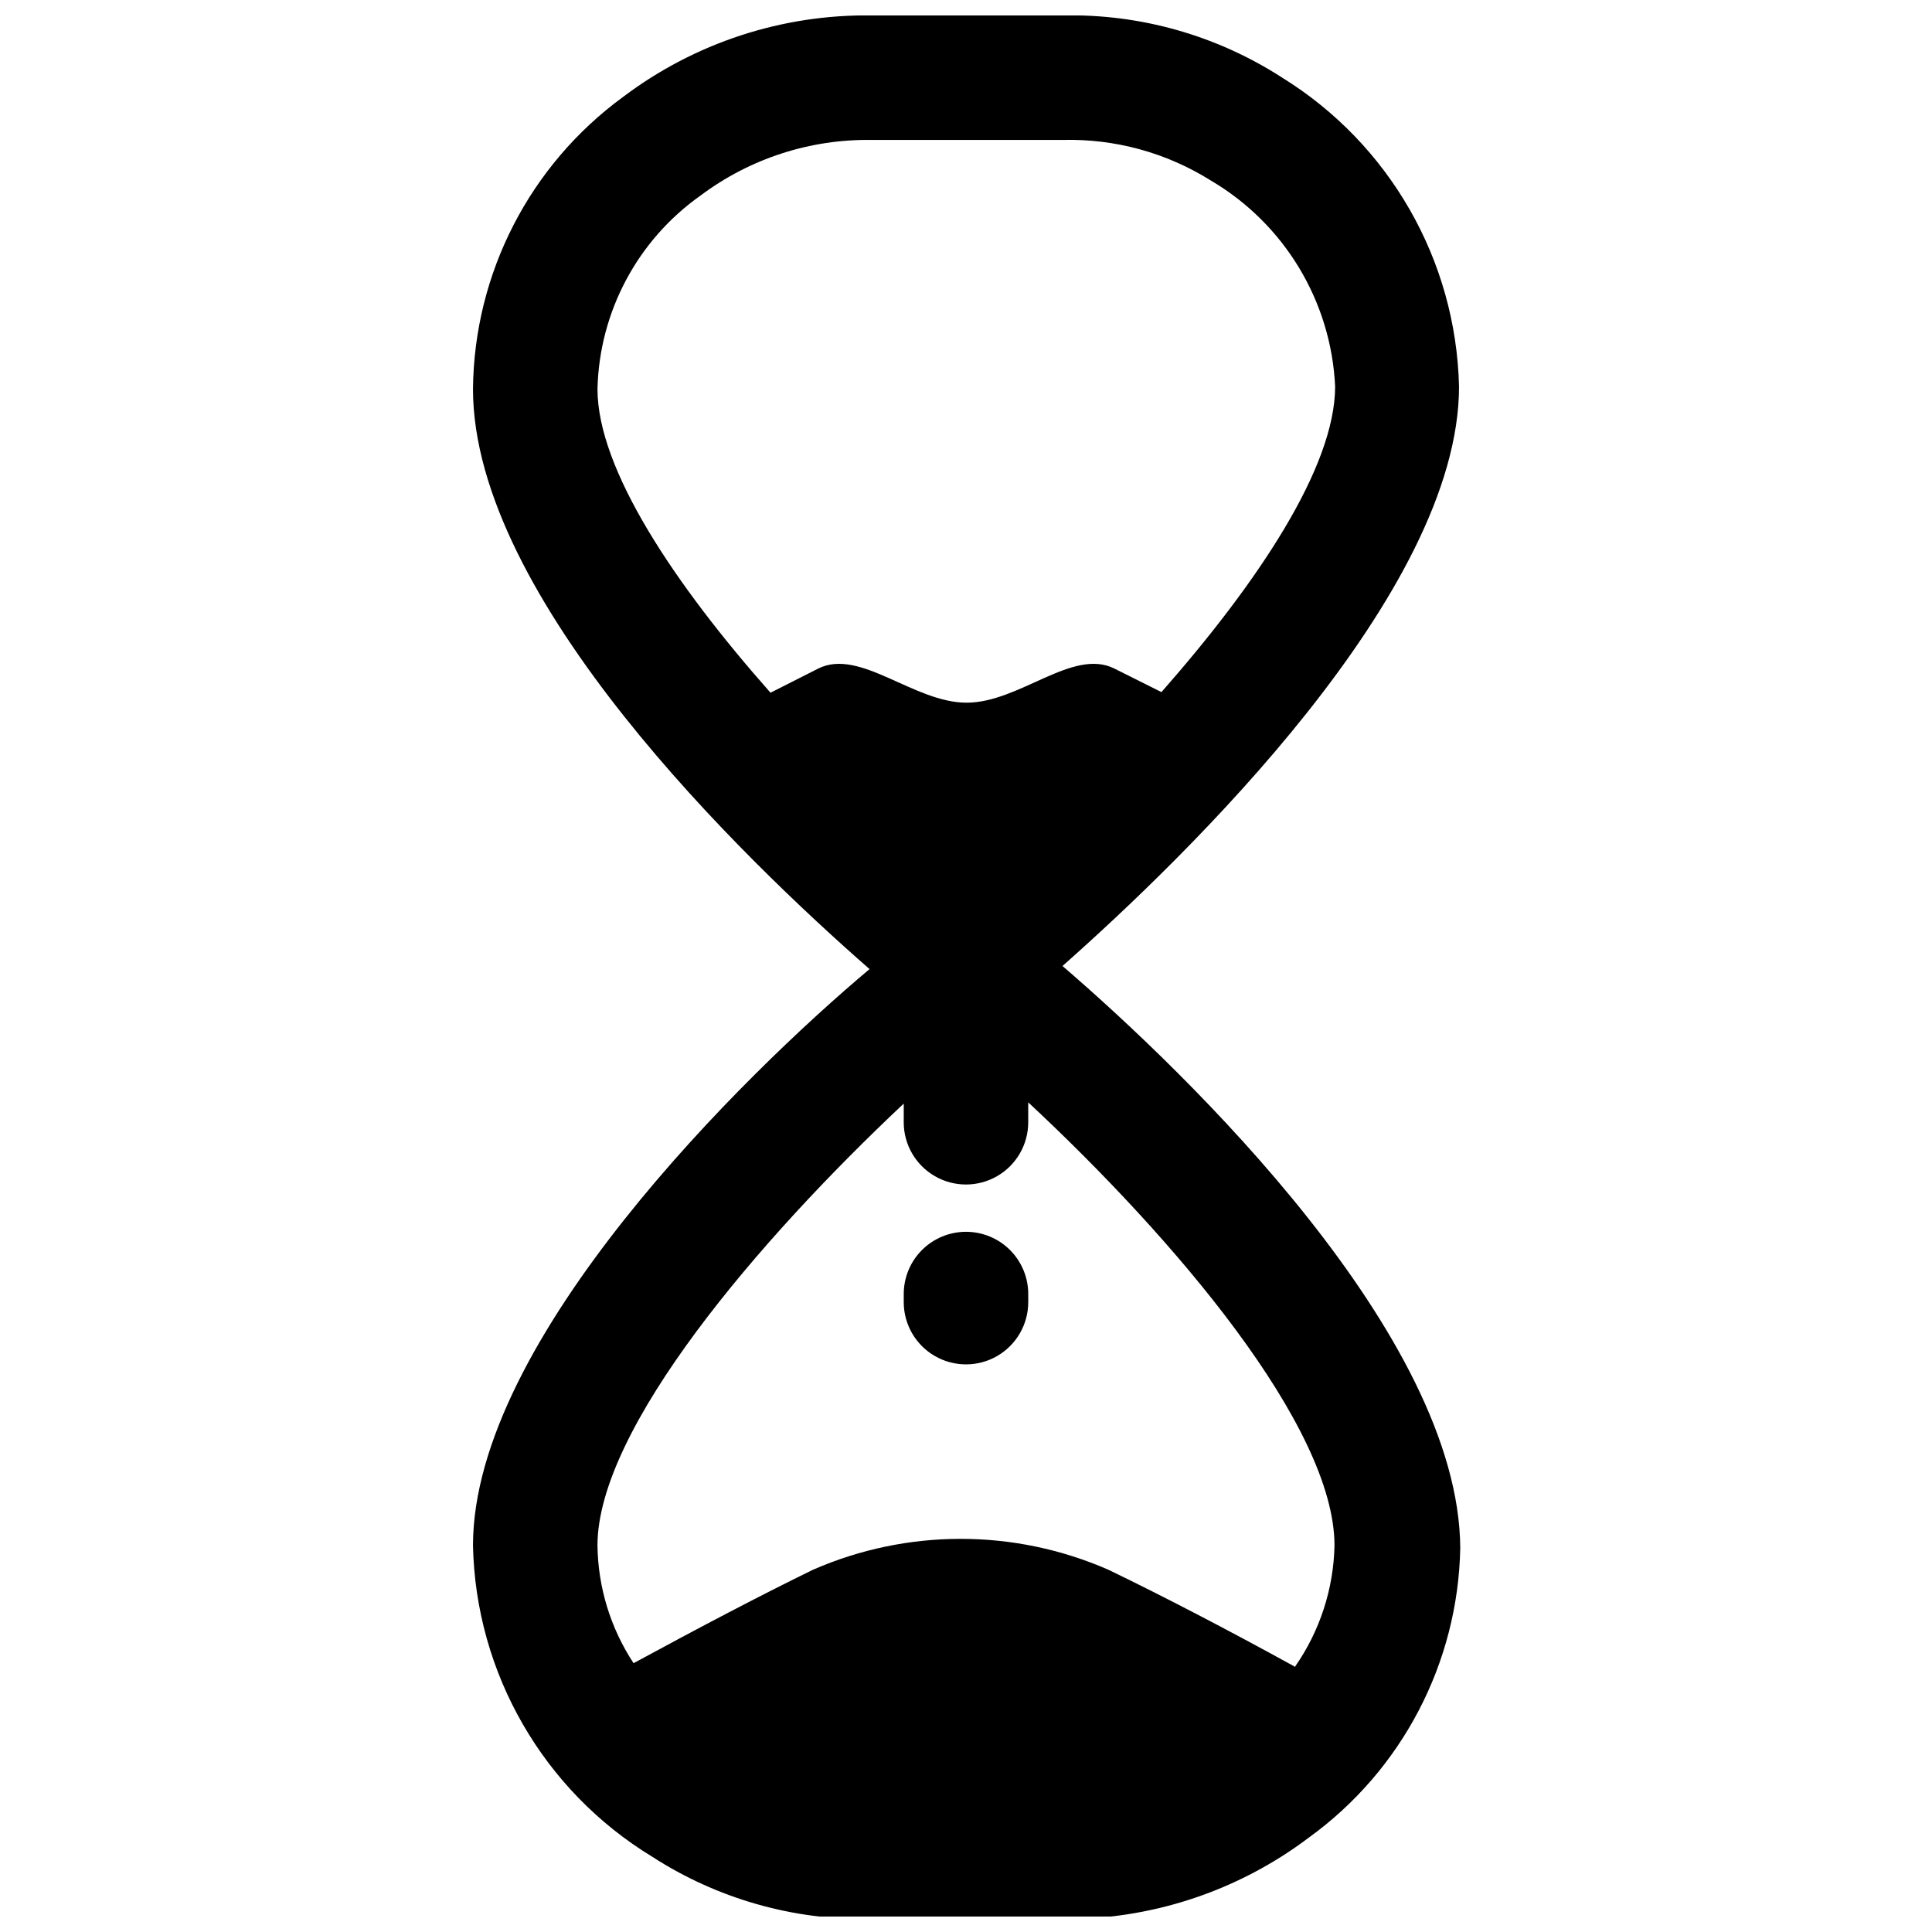 <?xml version="1.0" encoding="UTF-8"?>
<!-- The Best Svg Icon site in the world: iconSvg.co, Visit us! https://iconsvg.co -->
<svg width="800px" height="800px" version="1.1" viewBox="144 144 512 512" xmlns="http://www.w3.org/2000/svg">
 <defs>
  <clipPath id="a">
   <path d="m269 148.09h262v503.81h-262z"/>
  </clipPath>
 </defs>
 <g clip-path="url(#a)">
  <path d="m425.57 400c32.992-29.199 105.09-98.98 105.09-153.59h-0.004c-0.789-33.438-18.41-64.219-46.852-81.824-17.324-11.199-37.609-16.945-58.23-16.496h-50.48c-23.789-0.34-47.012 7.266-65.988 21.609-24.723 18.07-39.461 46.75-39.758 77.371 0 55.594 71.926 124.71 105.09 153.75-32.996 27.715-105.09 98.156-105.09 152.76 0.711 33.805 18.625 64.91 47.512 82.484 17.141 11.066 37.172 16.805 57.574 16.496h50.48c23.785 0.34 47.008-7.266 65.984-21.609 24.664-17.859 39.508-46.266 40.086-76.711-0.328-56.254-72.254-125.7-105.41-154.24zm-95.848-204.23c13.078-9.785 29.035-14.949 45.367-14.684h50.48c13.855-0.367 27.512 3.363 39.262 10.723 19.516 11.461 31.926 32 32.992 54.605 0 21.445-20.621 52.129-46.027 81l-12.539-6.269c-11.055-5.445-25.074 9.074-39.098 9.074-14.023 0-28.211-14.516-39.262-9.074l-12.703 6.434c-25.402-28.703-45.855-59.223-45.855-80.504 0.488-20.473 10.645-39.504 27.383-51.305zm157.54 389.98c-17.98-9.898-35.137-18.805-49.488-25.734-24.977-10.938-53.387-10.938-78.359 0-13.855 6.762-30.188 15.344-47.512 24.746-6.102-9.266-9.422-20.086-9.566-31.18 0-31.016 42.727-81 81.164-117.12v4.949h-0.004c0 5.894 3.144 11.34 8.25 14.285 5.106 2.949 11.395 2.949 16.496 0 5.106-2.945 8.25-8.391 8.25-14.285v-5.277c38.438 35.797 81.164 85.781 81.164 117.46v-0.004c-0.242 11.461-3.856 22.59-10.395 32.004z"/>
 </g>
 <path d="m400 470.44c-4.375 0-8.574 1.734-11.668 4.828s-4.832 7.293-4.832 11.668v2.144c0 5.891 3.144 11.34 8.25 14.285 5.106 2.945 11.395 2.945 16.496 0 5.106-2.945 8.25-8.395 8.25-14.285v-2.144c0-4.375-1.738-8.574-4.832-11.668s-7.289-4.828-11.664-4.828z"/>
</svg>